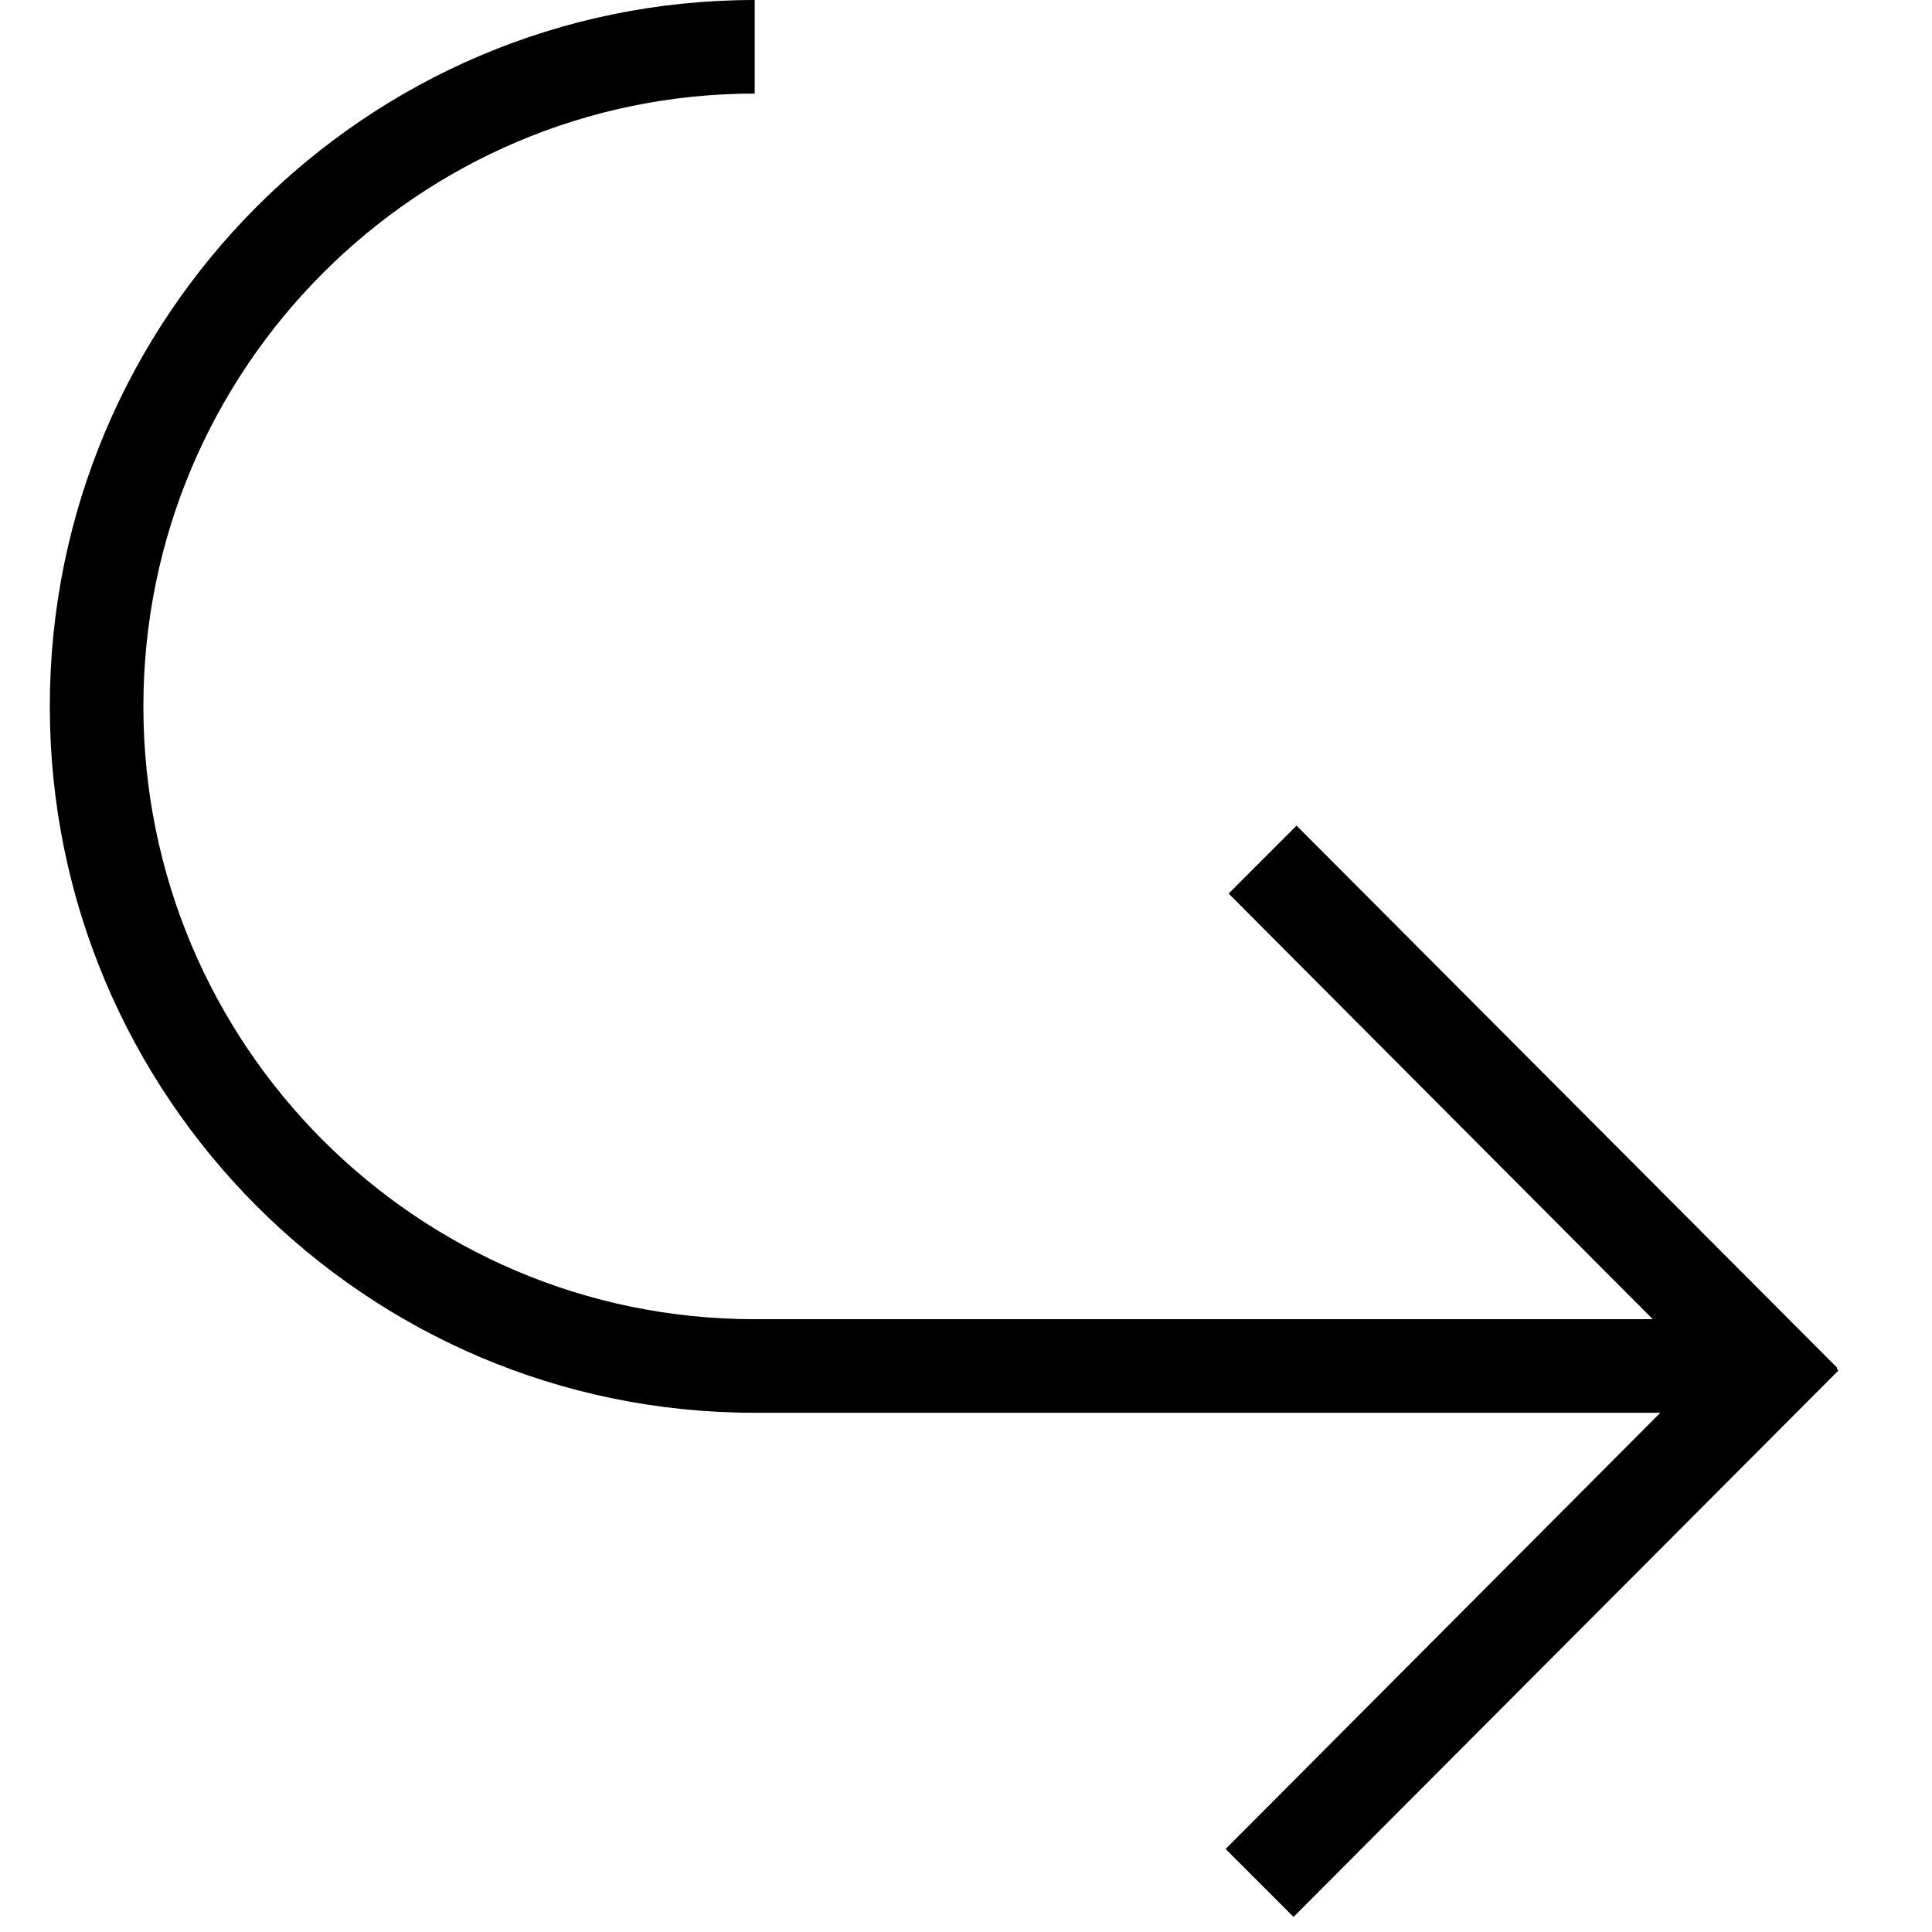 <svg version="1.1" id="ios7_x5F_arrows_1_" xmlns="http://www.w3.org/2000/svg" x="0" y="0" viewBox="0 0 128 128" style="enable-background:new 0 0 128 128" fill="#000000" xml:space="preserve"><style>.st0{display:none}.st1{display:inline} .st2{color:#000000}</style><g id="_x32_9_1_"><path d="M121.7 90.6 85.9 54.7l-4.5 4.5 28.1 28.2H50c-22.4 0-40.5-18.2-40.5-40.6S27.7 6.2 50 6.2V0C24.2 0 3.3 21 3.3 46.8S24.2 93.6 50 93.6h60l-28.8 28.9 4.5 4.5 36.1-36.2-.1-.1v-.1z" id="icon_12_"/></g></svg>